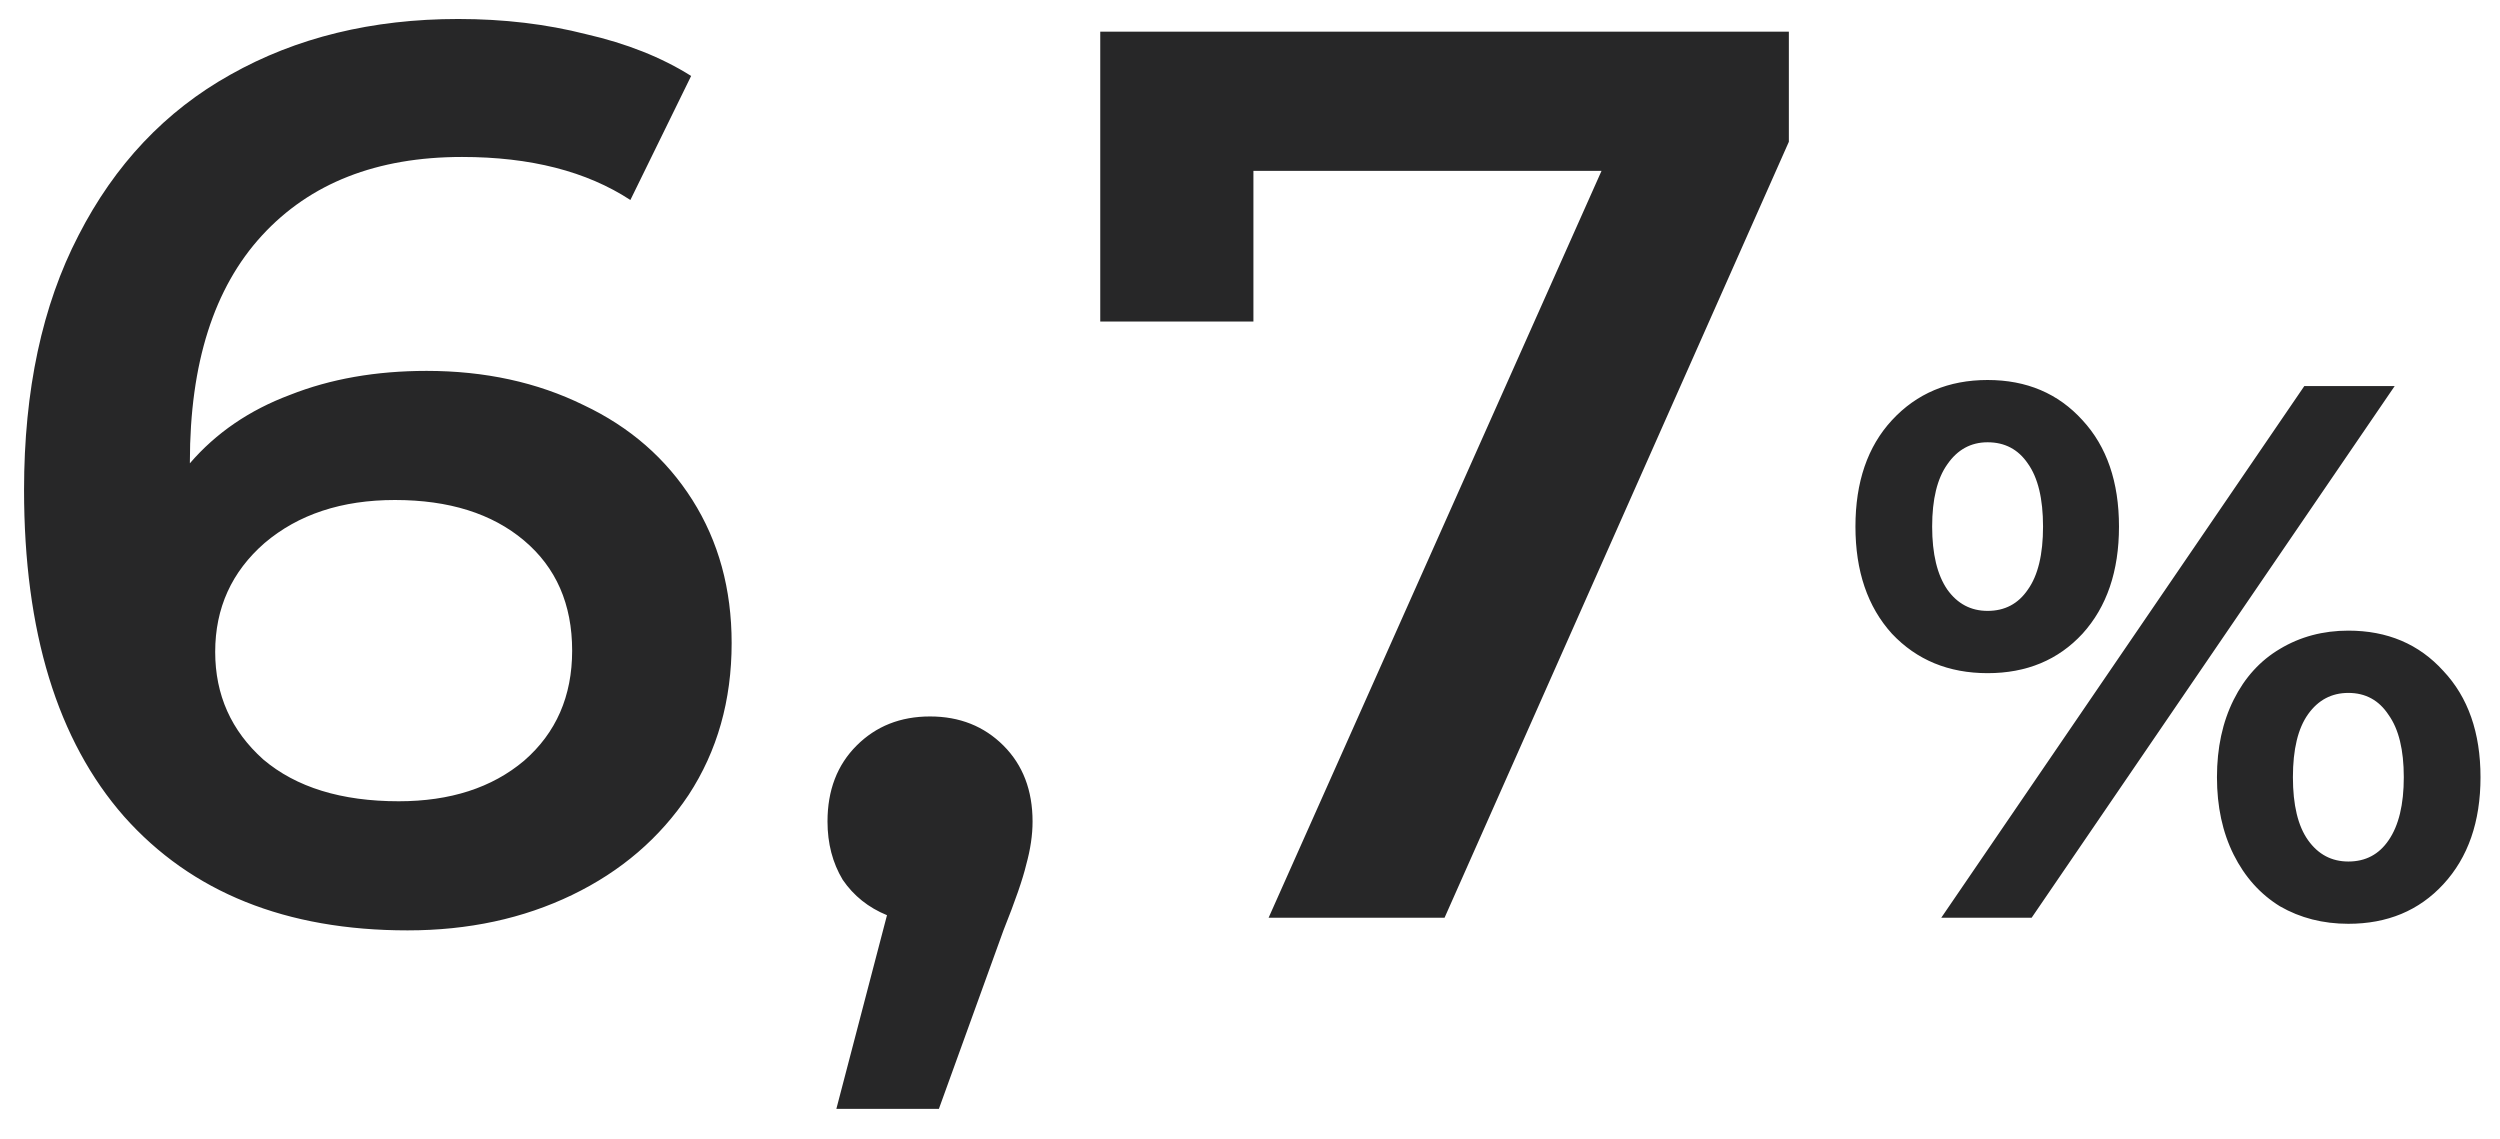 <?xml version="1.0" encoding="UTF-8"?> <svg xmlns="http://www.w3.org/2000/svg" width="79" height="36" viewBox="0 0 79 36" fill="none"> <path d="M13.48 11.72C15.32 11.72 16.973 12.08 18.44 12.8C19.907 13.493 21.053 14.493 21.88 15.8C22.707 17.107 23.12 18.613 23.12 20.32C23.12 22.133 22.667 23.733 21.76 25.12C20.853 26.48 19.627 27.533 18.08 28.28C16.533 29.027 14.8 29.4 12.88 29.4C9.04 29.4 6.053 28.2 3.92 25.8C1.813 23.4 0.76 19.96 0.76 15.48C0.76 12.333 1.333 9.653 2.48 7.44C3.627 5.2 5.227 3.507 7.28 2.36C9.36 1.187 11.76 0.6 14.48 0.6C15.92 0.6 17.267 0.76 18.52 1.08C19.8 1.373 20.907 1.813 21.84 2.4L19.92 6.32C18.533 5.413 16.76 4.96 14.6 4.96C11.907 4.96 9.8 5.787 8.28 7.44C6.76 9.093 6 11.48 6 14.6V14.64C6.827 13.68 7.88 12.96 9.16 12.48C10.44 11.973 11.88 11.72 13.48 11.72ZM12.6 25.32C14.227 25.32 15.547 24.893 16.56 24.04C17.573 23.16 18.08 22 18.08 20.56C18.08 19.093 17.573 17.933 16.56 17.08C15.547 16.227 14.187 15.8 12.48 15.8C10.8 15.8 9.427 16.253 8.36 17.16C7.32 18.067 6.8 19.213 6.8 20.6C6.8 21.96 7.307 23.093 8.32 24C9.36 24.88 10.787 25.32 12.6 25.32ZM29.389 22.64C30.322 22.64 31.095 22.947 31.709 23.56C32.322 24.173 32.629 24.973 32.629 25.96C32.629 26.387 32.562 26.84 32.429 27.32C32.322 27.773 32.082 28.467 31.709 29.4L29.669 35.04H26.429L28.029 28.92C27.442 28.68 26.975 28.307 26.629 27.8C26.309 27.267 26.149 26.653 26.149 25.96C26.149 24.973 26.455 24.173 27.069 23.56C27.682 22.947 28.455 22.64 29.389 22.64ZM56.528 1V4.48L45.648 29H40.088L50.608 5.4H39.608V10.16H34.768V1H56.528ZM62.808 21.272C61.576 21.272 60.568 20.856 59.784 20.024C59.016 19.176 58.632 18.048 58.632 16.64C58.632 15.232 59.016 14.112 59.784 13.28C60.568 12.432 61.576 12.008 62.808 12.008C64.04 12.008 65.04 12.432 65.808 13.28C66.576 14.112 66.96 15.232 66.96 16.64C66.96 18.048 66.576 19.176 65.808 20.024C65.04 20.856 64.04 21.272 62.808 21.272ZM72.816 12.2H75.672L64.2 29H61.344L72.816 12.2ZM62.808 19.304C63.352 19.304 63.776 19.08 64.08 18.632C64.4 18.184 64.56 17.52 64.56 16.64C64.56 15.76 64.4 15.096 64.08 14.648C63.776 14.2 63.352 13.976 62.808 13.976C62.28 13.976 61.856 14.208 61.536 14.672C61.216 15.12 61.056 15.776 61.056 16.64C61.056 17.504 61.216 18.168 61.536 18.632C61.856 19.08 62.28 19.304 62.808 19.304ZM74.208 29.192C73.408 29.192 72.688 29.008 72.048 28.64C71.424 28.256 70.936 27.712 70.584 27.008C70.232 26.304 70.056 25.488 70.056 24.56C70.056 23.632 70.232 22.816 70.584 22.112C70.936 21.408 71.424 20.872 72.048 20.504C72.688 20.12 73.408 19.928 74.208 19.928C75.44 19.928 76.44 20.352 77.208 21.2C77.992 22.032 78.384 23.152 78.384 24.56C78.384 25.968 77.992 27.096 77.208 27.944C76.44 28.776 75.44 29.192 74.208 29.192ZM74.208 27.224C74.752 27.224 75.176 27 75.48 26.552C75.8 26.088 75.96 25.424 75.96 24.56C75.96 23.696 75.8 23.04 75.48 22.592C75.176 22.128 74.752 21.896 74.208 21.896C73.68 21.896 73.256 22.12 72.936 22.568C72.616 23.016 72.456 23.68 72.456 24.56C72.456 25.44 72.616 26.104 72.936 26.552C73.256 27 73.68 27.224 74.208 27.224Z" fill="#272728"></path> </svg> 